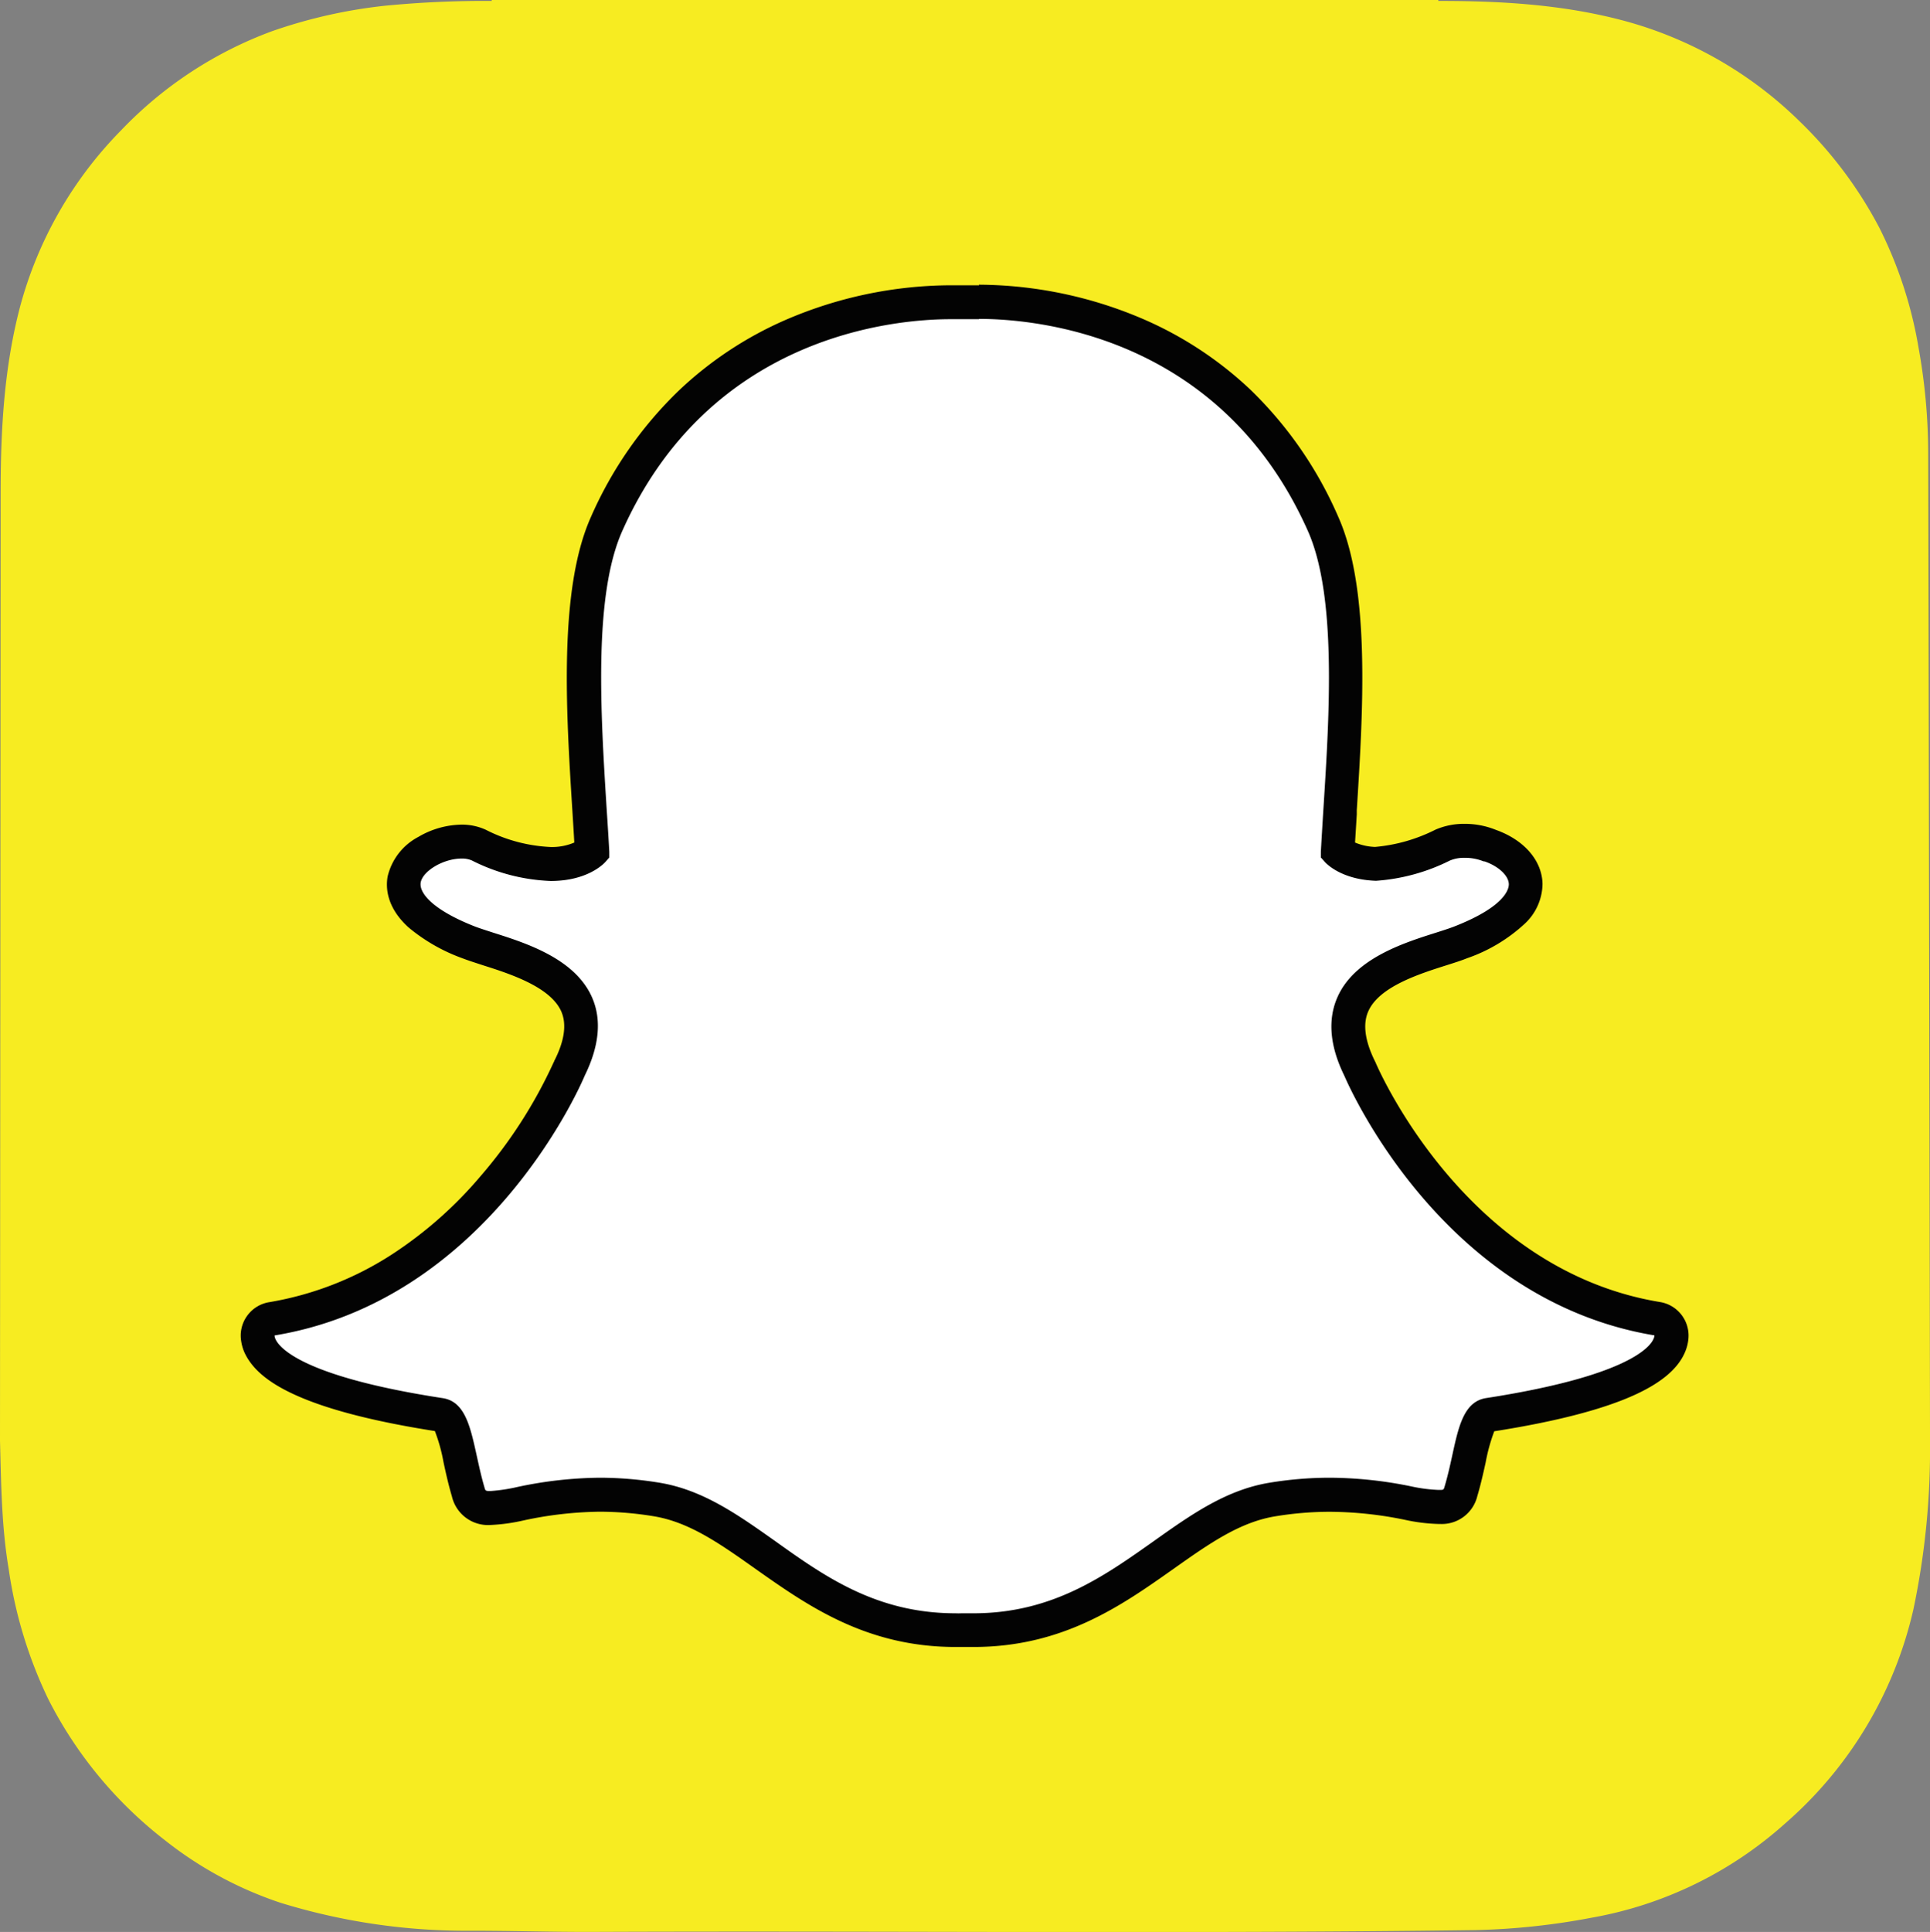 <svg id="Layer_1" data-name="Layer 1" xmlns="http://www.w3.org/2000/svg" viewBox="0 0 267.57 267.78"><rect x="0" y="0" width="267.57" height="267.78" fill="#808080" stroke="none"/><defs><style>.cls-1{fill:#f7ec21;}.cls-2{fill:#fff;}.cls-3{fill:#030303;}.cls-4{fill:none;}</style></defs><title>snapchat-logo</title><path class="cls-1" d="M0,199.67H0c.16,5.95.21,11.93,1.21,17.83a61.66,61.66,0,0,0,5.48,18A57.7,57.7,0,0,0,22.78,255a52.46,52.46,0,0,0,16.1,8.73,87.29,87.29,0,0,0,26.47,3.88c5.61,0,11.22.18,16.84.16,40.79-.17,81.59.29,122.38-.25a97.13,97.13,0,0,0,16.05-1.71,54.33,54.33,0,0,0,26.88-13.08,55.72,55.72,0,0,0,17.76-29.62,107.35,107.35,0,0,0,2.31-23.43V198.1c0-.61-.23-133.67-.25-135.43A82.62,82.62,0,0,0,266,48.29a58.67,58.67,0,0,0-5.43-16.68,58,58,0,0,0-11.14-14.86A55.25,55.25,0,0,0,225.12,2.87C216.68.62,208.08.12,199.41.13a.27.27,0,0,1,0-.13H68.17a.57.57,0,0,0,0,.13A142.15,142.15,0,0,0,53.42.79,70.19,70.19,0,0,0,37.67,4.34,55.41,55.41,0,0,0,16.8,18.05a55.18,55.18,0,0,0-14,24.4C.59,50.82.1,59.35.09,68"/><path class="cls-2" d="M135,225.93c-.56,0-1.09,0-1.49,0s-.65,0-1,0c-11.68,0-19.48-5.52-26.37-10.39-4.94-3.49-9.59-6.78-15-7.69a49,49,0,0,0-7.92-.67,54.39,54.39,0,0,0-11,1.24A24.59,24.59,0,0,1,68,209a2.86,2.86,0,0,1-3.13-2.24c-.46-1.57-.79-3.09-1.11-4.55-.8-3.66-1.38-5.89-2.75-6.1-14.64-2.26-23.29-5.59-25-9.62a3.67,3.67,0,0,1-.3-1.27,2.34,2.34,0,0,1,2-2.45c11.62-1.92,22-8.06,30.73-18.28a68.9,68.9,0,0,0,10.48-16.29l0-.11c1.69-3.43,2-6.39,1-8.81-1.89-4.45-8.14-6.43-12.27-7.74-1-.33-2-.63-2.78-.94-3.66-1.45-9.69-4.51-8.89-8.73.59-3.08,4.66-5.22,7.95-5.22a5.62,5.62,0,0,1,2.4.48,24.1,24.1,0,0,0,9.94,2.62c3.58,0,5.31-1.36,5.73-1.74-.11-1.91-.23-3.93-.35-5.84v0c-.84-13.35-1.88-30,2.37-39.51,12.73-28.54,39.72-30.76,47.69-30.76l3.47,0h.47c8,0,35,2.22,47.78,30.78,4.25,9.54,3.2,26.18,2.36,39.55l0,.64c-.11,1.82-.22,3.54-.31,5.2a8,8,0,0,0,5.19,1.74,24.74,24.74,0,0,0,9.37-2.61,7.44,7.44,0,0,1,3.06-.61,9.36,9.36,0,0,1,3.5.67l.05,0c2.95,1,4.88,3.14,4.92,5.33s-1.49,5.11-9,8.06c-.77.3-1.75.61-2.78.94-4.14,1.31-10.38,3.29-12.27,7.74-1,2.41-.68,5.37,1,8.8a.61.61,0,0,0,.05.12c.52,1.22,13.11,29.93,41.21,34.56a2.36,2.36,0,0,1,2,2.45,4,4,0,0,1-.31,1.29c-1.71,4-10.36,7.33-25,9.59-1.38.21-2,2.43-2.75,6.07-.33,1.5-.66,3-1.11,4.52a2.74,2.74,0,0,1-2.9,2.17h-.23a23.21,23.21,0,0,1-4.17-.53,55,55,0,0,0-11-1.16,49,49,0,0,0-7.92.67c-5.45.91-10.11,4.2-15,7.68-6.9,4.88-14.71,10.4-26.38,10.4"/><path class="cls-3" d="M135.69,44.2c7.53,0,33.43,2,45.63,29.39,4,9,3,25.33,2.16,38.44-.13,2.08-.25,4.1-.36,6l0,.82.55.62c.22.25,2.31,2.43,7,2.61h.15A27,27,0,0,0,201,119.28a5,5,0,0,1,2.07-.38,6.85,6.85,0,0,1,2.61.49l.12,0c2,.69,3.36,2,3.38,3.17,0,.66-.48,3.06-7.47,5.82-.68.27-1.58.56-2.62.89-4.55,1.44-11.41,3.62-13.72,9.06-1.31,3.07-1,6.69,1,10.76.83,1.93,13.8,31.15,43,36a1.35,1.35,0,0,1-.12.47c-.49,1.17-3.64,5.19-23.21,8.22-3.07.47-3.82,3.9-4.69,7.89-.31,1.43-.63,2.87-1.07,4.36-.13.45-.16.48-.64.48h-.23a21.42,21.42,0,0,1-3.71-.48,56.85,56.85,0,0,0-11.44-1.21,51.5,51.5,0,0,0-8.31.7c-6,1-10.86,4.44-16,8.09-6.93,4.9-14.09,10-25,10-.48,0-.94,0-1.41,0h-.25a7.32,7.32,0,0,1-.81,0c-10.92,0-18.09-5.06-25-10-5.16-3.65-10-7.09-16-8.09a51.5,51.5,0,0,0-8.31-.7,56.48,56.48,0,0,0-11.43,1.28,23.35,23.35,0,0,1-3.72.56c-.71,0-.72,0-.87-.55-.44-1.5-.76-3-1.07-4.4-.88-4-1.63-7.45-4.69-7.92-19.57-3-22.72-7.05-23.21-8.21a1.46,1.46,0,0,1-.12-.48c29.19-4.81,42.17-34,43-36,2-4.07,2.37-7.69,1.06-10.76-2.31-5.44-9.18-7.62-13.72-9.06-1-.33-1.94-.62-2.63-.89-5.9-2.33-7.71-4.68-7.44-6.1C58.65,120.69,61.5,119,64,119a3.38,3.38,0,0,1,1.41.26,26.31,26.31,0,0,0,10.94,2.85c5.07,0,7.33-2.36,7.57-2.63l.55-.62,0-.82q-.16-2.9-.37-6c-.82-13.11-1.85-29.43,2.17-38.44,12.16-27.26,37.93-29.36,45.54-29.36l3.49,0h.45m0-4.7h-.5l-3.45,0a58.27,58.27,0,0,0-23,4.85A51.2,51.2,0,0,0,94.15,54.1,54.87,54.87,0,0,0,81.91,71.69c-4.49,10.06-3.42,27-2.56,40.63v0c.09,1.45.19,3,.27,4.46a7.84,7.84,0,0,1-3.29.62,21.91,21.91,0,0,1-9-2.4,7.92,7.92,0,0,0-3.4-.7A12.13,12.13,0,0,0,58,116a8.36,8.36,0,0,0-4.25,5.45c-.27,1.42-.26,4.22,2.86,7.07a24.76,24.76,0,0,0,7.47,4.29c.86.33,1.87.65,2.94,1,3.72,1.18,9.34,3,10.81,6.42.75,1.75.43,4.06-1,6.84,0,.08-.07.15-.1.23A66,66,0,0,1,66.64,163a56.4,56.4,0,0,1-12.2,10.8,45,45,0,0,1-17.13,6.69,4.7,4.7,0,0,0-3.93,4.9,6.25,6.25,0,0,0,.48,2h0c1,2.25,3.18,4.15,6.8,5.83,4.42,2.06,11,3.78,19.63,5.13a23.66,23.66,0,0,1,1.2,4.33c.33,1.52.67,3.07,1.16,4.72A5.14,5.14,0,0,0,68,211.37a25.23,25.23,0,0,0,4.62-.64,52.49,52.49,0,0,1,10.53-1.2,46.71,46.71,0,0,1,7.54.64c4.92.82,9.16,3.82,14.06,7.29,7.19,5.07,15.32,10.82,27.74,10.82.34,0,.68,0,1,0s.92,0,1.46,0c12.42,0,20.55-5.75,27.73-10.82h0c4.91-3.47,9.14-6.46,14.06-7.28a46.71,46.71,0,0,1,7.54-.64,52.66,52.66,0,0,1,10.53,1.12,24.49,24.49,0,0,0,4.62.57h.23a5.06,5.06,0,0,0,5.15-3.86c.48-1.62.82-3.14,1.16-4.68a25,25,0,0,1,1.19-4.31c8.62-1.35,15.22-3.07,19.64-5.12,3.6-1.67,5.83-3.58,6.79-5.81a6.09,6.09,0,0,0,.5-2.07,4.71,4.71,0,0,0-3.94-4.91c-26.84-4.42-38.93-32-39.43-33.17a2.4,2.4,0,0,0-.11-.23c-1.37-2.78-1.69-5.09-.94-6.84,1.46-3.45,7.09-5.24,10.81-6.42,1.07-.34,2.09-.66,2.93-1a22.62,22.62,0,0,0,8-4.8,7.66,7.66,0,0,0,2.44-5.49c-.06-3.23-2.53-6.09-6.45-7.49a11.45,11.45,0,0,0-4.37-.84A9.88,9.88,0,0,0,199,115a23,23,0,0,1-8.37,2.39,7.87,7.87,0,0,1-2.77-.61c.08-1.26.16-2.55.24-3.9l0-.57c.86-13.63,1.93-30.59-2.56-40.66A54.82,54.82,0,0,0,173.34,54a51.21,51.21,0,0,0-14.7-9.71,58.41,58.41,0,0,0-22.95-4.83"/><rect class="cls-4" y="0.08" width="267.57" height="267.57"/></svg>